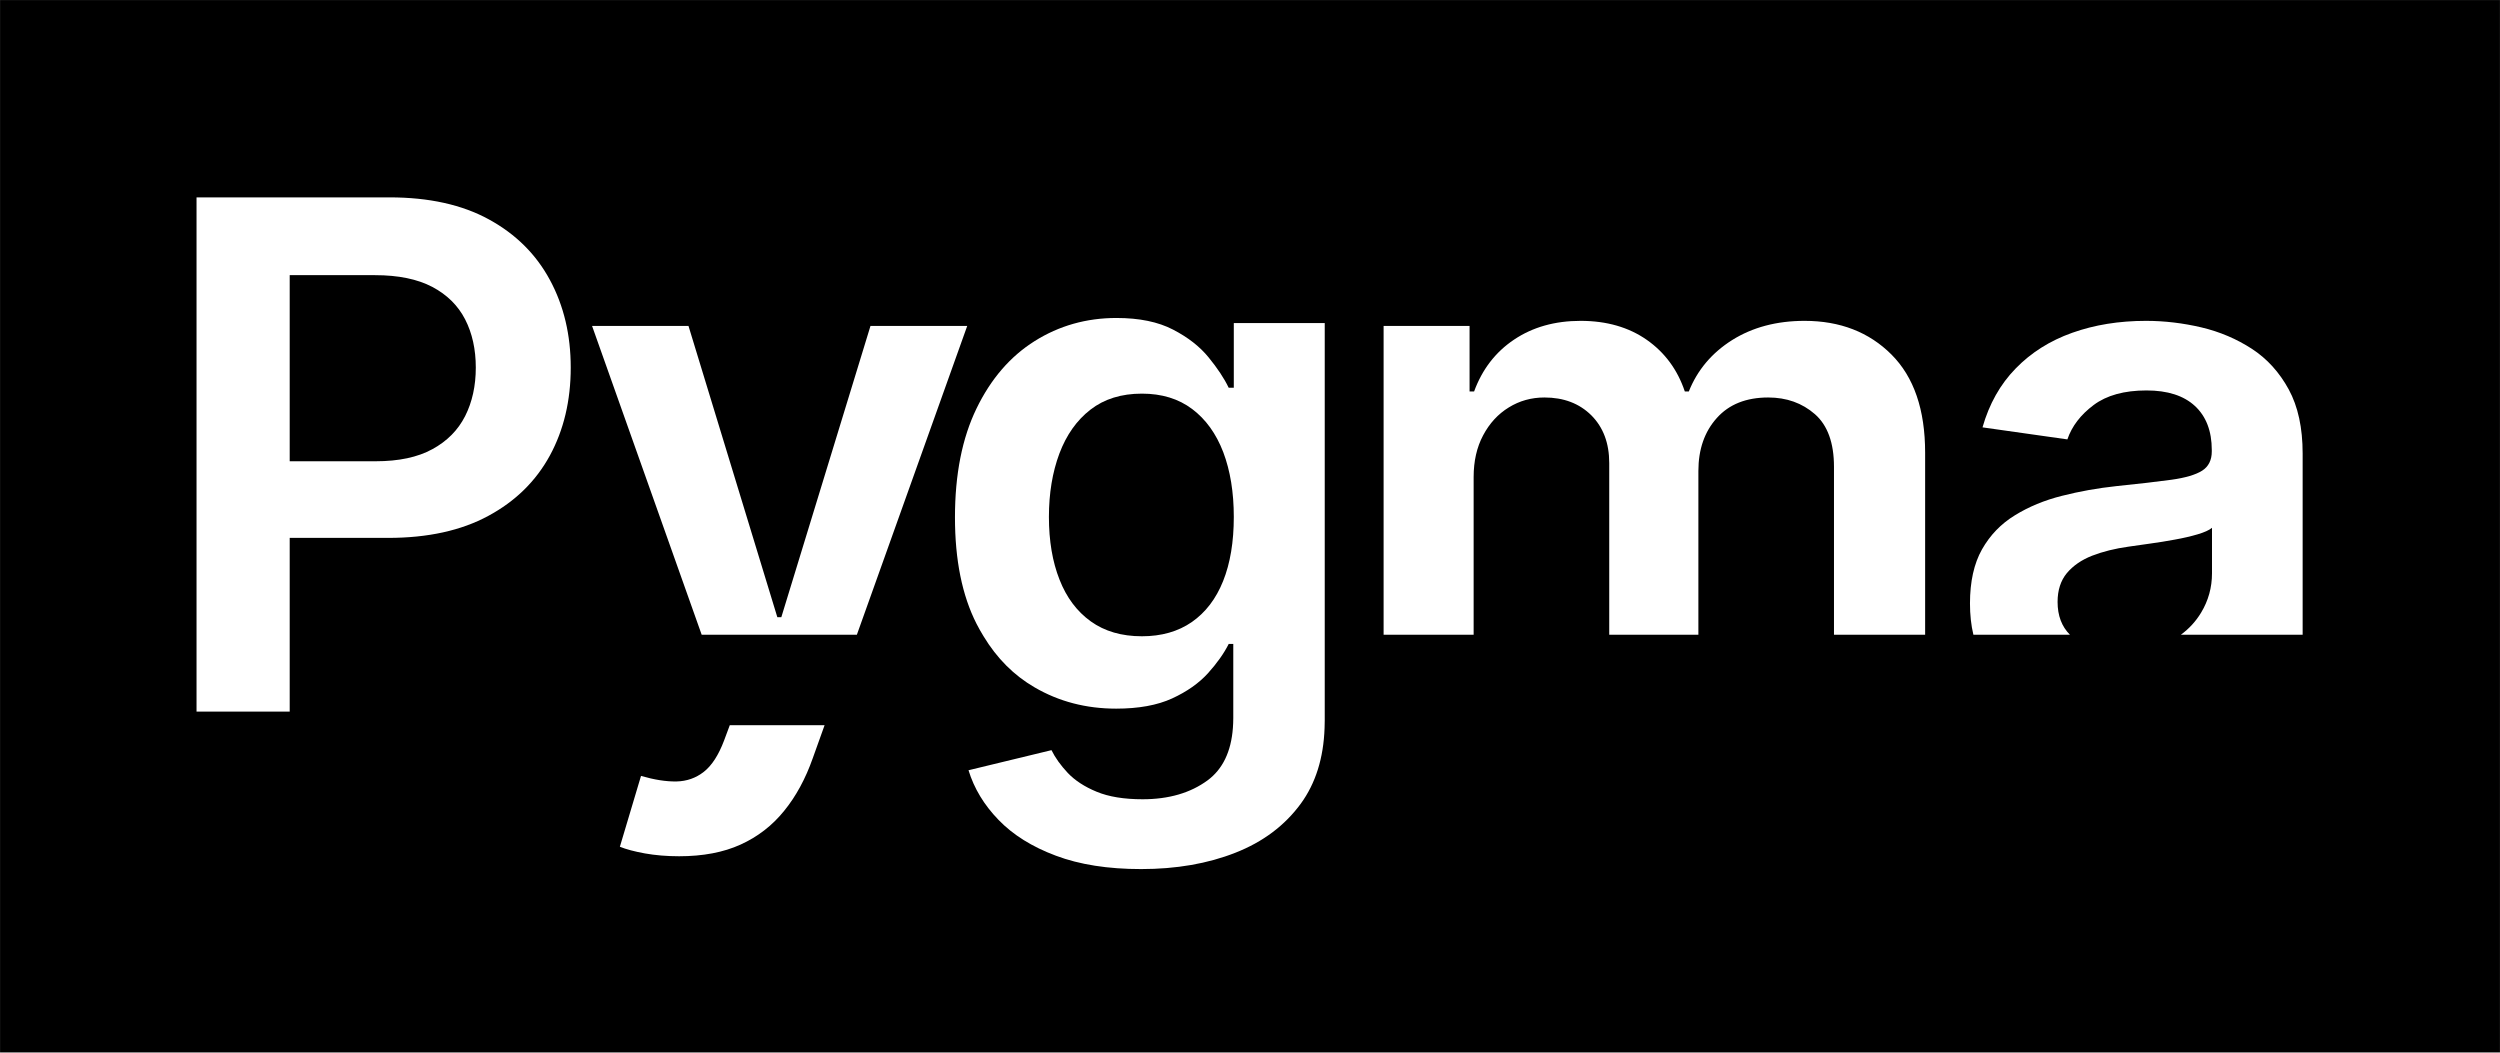 <svg width="2071" height="872" viewBox="0 0 2071 872" fill="none" xmlns="http://www.w3.org/2000/svg">
<rect x="0" y="0" width="2071" height="872" fill="#808080" stroke="none"/>
<g clip-path="url(#clip0_3_3)">
<mask id="mask0_3_3" style="mask-type:luminance" maskUnits="userSpaceOnUse" x="0" y="0" width="2071" height="872">
<path d="M0 0H2070.99V871.998H0V0Z" fill="white"/>
</mask>
<g mask="url(#mask0_3_3)">
<path d="M0 871.998H2071.01V0H0V871.998Z" fill="black"/>
</g>
<path d="M721.112 269.991L647.255 511.264H643.937L570.341 269.991H490.464L581.281 525.838H709.818L801.25 269.991" fill="white"/>
<path d="M599.824 613.449C595.277 625.489 589.686 634.155 583.125 639.317C576.472 644.554 568.924 647.182 560.314 647.368C551.723 647.499 541.957 645.952 531.017 642.765L513.499 701.452C518.661 703.54 525.538 705.385 534.204 706.969C542.87 708.516 552.338 709.317 562.588 709.317C582.324 709.317 599.284 706.112 613.466 699.663C627.667 693.215 639.707 683.934 649.547 671.764C659.424 659.669 667.289 645.095 673.253 628.21L683.093 600.739H604.558" fill="white"/>
<path d="M385.315 344.706C379.407 356.317 370.387 365.468 358.161 372.103C345.991 378.793 330.318 382.111 311.141 382.111H239.986V227.947H310.712C330.001 227.947 345.805 231.208 358.087 237.657C370.312 244.105 379.407 253.088 385.315 264.568C391.204 276.067 394.149 289.392 394.149 304.507C394.149 319.621 391.204 333.021 385.315 344.706ZM455.594 232.01C444.17 210.745 427.341 193.972 405.089 181.802C382.855 169.576 355.329 163.501 322.584 163.501H162.811V589.501H239.986V445.588H321.596C354.397 445.588 382.11 439.512 404.548 427.342C427.024 415.228 443.984 398.53 455.538 377.321C467.037 356.131 472.796 331.847 472.796 304.507C472.796 277.465 467.093 253.33 455.594 232.01Z" fill="white"/>
<path d="M1566.89 293.698C1548.34 275.135 1524.3 265.798 1494.95 265.798C1471.76 265.798 1451.75 271.147 1434.9 281.714C1418.07 292.337 1406.09 306.538 1399.02 324.299H1395.71C1389.63 306.221 1379.12 291.983 1364.19 281.528C1349.26 271.091 1331 265.798 1309.38 265.798C1288 265.798 1269.63 271.017 1254.25 281.341C1238.84 291.666 1227.85 305.979 1221.14 324.299H1217.39V269.992H1146.18V525.838H1220.76V395.212C1220.76 382.055 1223.35 370.5 1228.63 360.622C1233.92 350.652 1240.98 342.973 1249.89 337.513C1258.75 332.033 1268.59 329.275 1279.39 329.275C1295.37 329.275 1308.28 334.195 1318.22 344.017C1328.11 353.913 1333.09 367.071 1333.09 383.602V525.838H1406.94V390.218C1406.94 372.214 1412.05 357.547 1422.25 346.235C1432.38 334.922 1446.59 329.275 1464.77 329.275C1480.02 329.275 1492.92 333.878 1503.48 343.104C1513.98 352.31 1519.27 366.884 1519.27 386.677V525.838H1594.78V375.047C1594.78 339.414 1585.5 312.316 1566.89 293.698Z" fill="white"/>
<path d="M1896.01 322.64C1888.28 308.439 1878.14 297.257 1865.54 289.02C1852.89 280.801 1838.93 274.837 1823.7 271.222C1808.46 267.643 1793.1 265.798 1777.72 265.798C1755.43 265.798 1735.03 269.116 1716.59 275.694C1698.11 282.273 1682.49 292.151 1669.78 305.252C1656.99 318.335 1647.84 334.624 1642.31 354.025L1712.61 363.996C1716.35 353.056 1723.6 343.588 1734.36 335.537C1745.11 327.486 1759.74 323.442 1778.15 323.442C1795.61 323.442 1809.01 327.728 1818.3 336.339C1827.56 344.949 1832.24 357.1 1832.24 372.774V374.004C1832.24 381.197 1829.53 386.546 1824.24 389.919C1818.89 393.293 1810.36 395.827 1798.75 397.43C1787.08 399.014 1771.89 400.803 1753.16 402.704C1737.67 404.363 1722.61 407.065 1708.11 410.755C1693.67 414.371 1680.64 419.776 1669.16 426.858C1657.61 433.921 1648.57 443.314 1641.88 455.111C1635.25 466.908 1631.93 481.836 1631.93 499.839C1631.93 509.176 1632.84 517.842 1634.76 525.838H1714.75C1707.93 519.017 1704.5 509.978 1704.5 498.628C1704.5 488.918 1707.07 480.979 1712.18 474.773C1717.34 468.641 1724.35 463.777 1733.18 460.329C1742.09 456.9 1752.12 454.384 1763.35 452.837C1768.39 452.166 1774.29 451.309 1781.06 450.321C1787.86 449.408 1794.68 448.29 1801.63 447.004C1808.59 445.774 1814.85 444.302 1820.49 442.643C1826.09 440.984 1830.09 439.195 1832.42 437.238V474.903C1832.42 486.7 1829.4 497.566 1823.38 507.536C1819.08 514.656 1813.49 520.787 1806.61 525.838H1907.51V375.662C1907.51 354.472 1903.69 336.767 1896.01 322.64Z" fill="white"/>
<path d="M903.622 514.767C892.16 506.53 883.513 495.012 877.717 480.177C871.846 465.343 868.92 448.029 868.92 428.199C868.92 408.649 871.846 391.131 877.586 375.755C883.382 360.361 891.918 348.21 903.324 339.358C914.729 330.505 928.93 326.088 945.946 326.088C962.383 326.088 976.286 330.319 987.618 338.855C998.893 347.334 1007.5 359.299 1013.36 374.619C1019.15 389.957 1022.08 407.773 1022.08 428.199C1022.08 448.83 1019.15 466.591 1013.22 481.37C1007.32 496.131 998.651 507.406 987.301 515.308C975.914 523.173 962.141 527.086 945.946 527.086C929.173 527.086 915.102 522.986 903.622 514.767ZM1022.08 267.643V321.224H1017.85C1014.1 313.378 1008.49 304.973 1001.2 296.046C993.917 287.081 984.077 279.422 971.795 273.067C959.458 266.637 943.821 263.413 924.886 263.413C899.95 263.413 877.4 269.824 857.142 282.534C836.902 295.244 820.819 313.881 808.928 338.426C797.02 362.971 791.093 393.013 791.093 428.591C791.093 463.908 797.02 493.261 808.928 516.687C810.792 520.303 812.73 523.788 814.78 527.086C825.869 545.406 839.959 559.496 857.03 569.392C877.213 581.17 899.764 587.041 924.625 587.041C943.188 587.041 958.656 584.227 970.919 578.617C983.257 572.952 993.171 565.981 1000.7 557.688C1008.17 549.395 1013.91 541.306 1017.85 533.46H1021.65V594.813C1021.65 597.683 1021.52 600.441 1021.33 603.05C1019.84 622.749 1012.85 637.193 1000.4 646.418C986.183 656.873 968.235 662.11 946.561 662.11C931.241 662.11 918.513 660.06 908.486 655.885C898.459 651.767 890.483 646.53 884.556 640.305C878.649 634.006 874.157 627.725 871.045 621.426L802.312 638.069C806.934 653.146 815.209 666.844 827.174 679.181C839.139 691.593 854.961 701.49 874.66 708.851C894.341 716.269 917.898 719.94 945.312 719.94C974.404 719.94 1000.46 715.449 1023.38 706.41C1046.25 697.445 1064.33 683.859 1077.6 665.726C1089.8 648.971 1096.42 628.098 1097.28 603.05C1097.35 601.056 1097.41 598.987 1097.41 596.937V267.643" fill="white"/>
</g>
<defs>
<clipPath id="clip0_3_3">
<rect width="2071" height="872" fill="white"/>
</clipPath>
</defs>
</svg>
